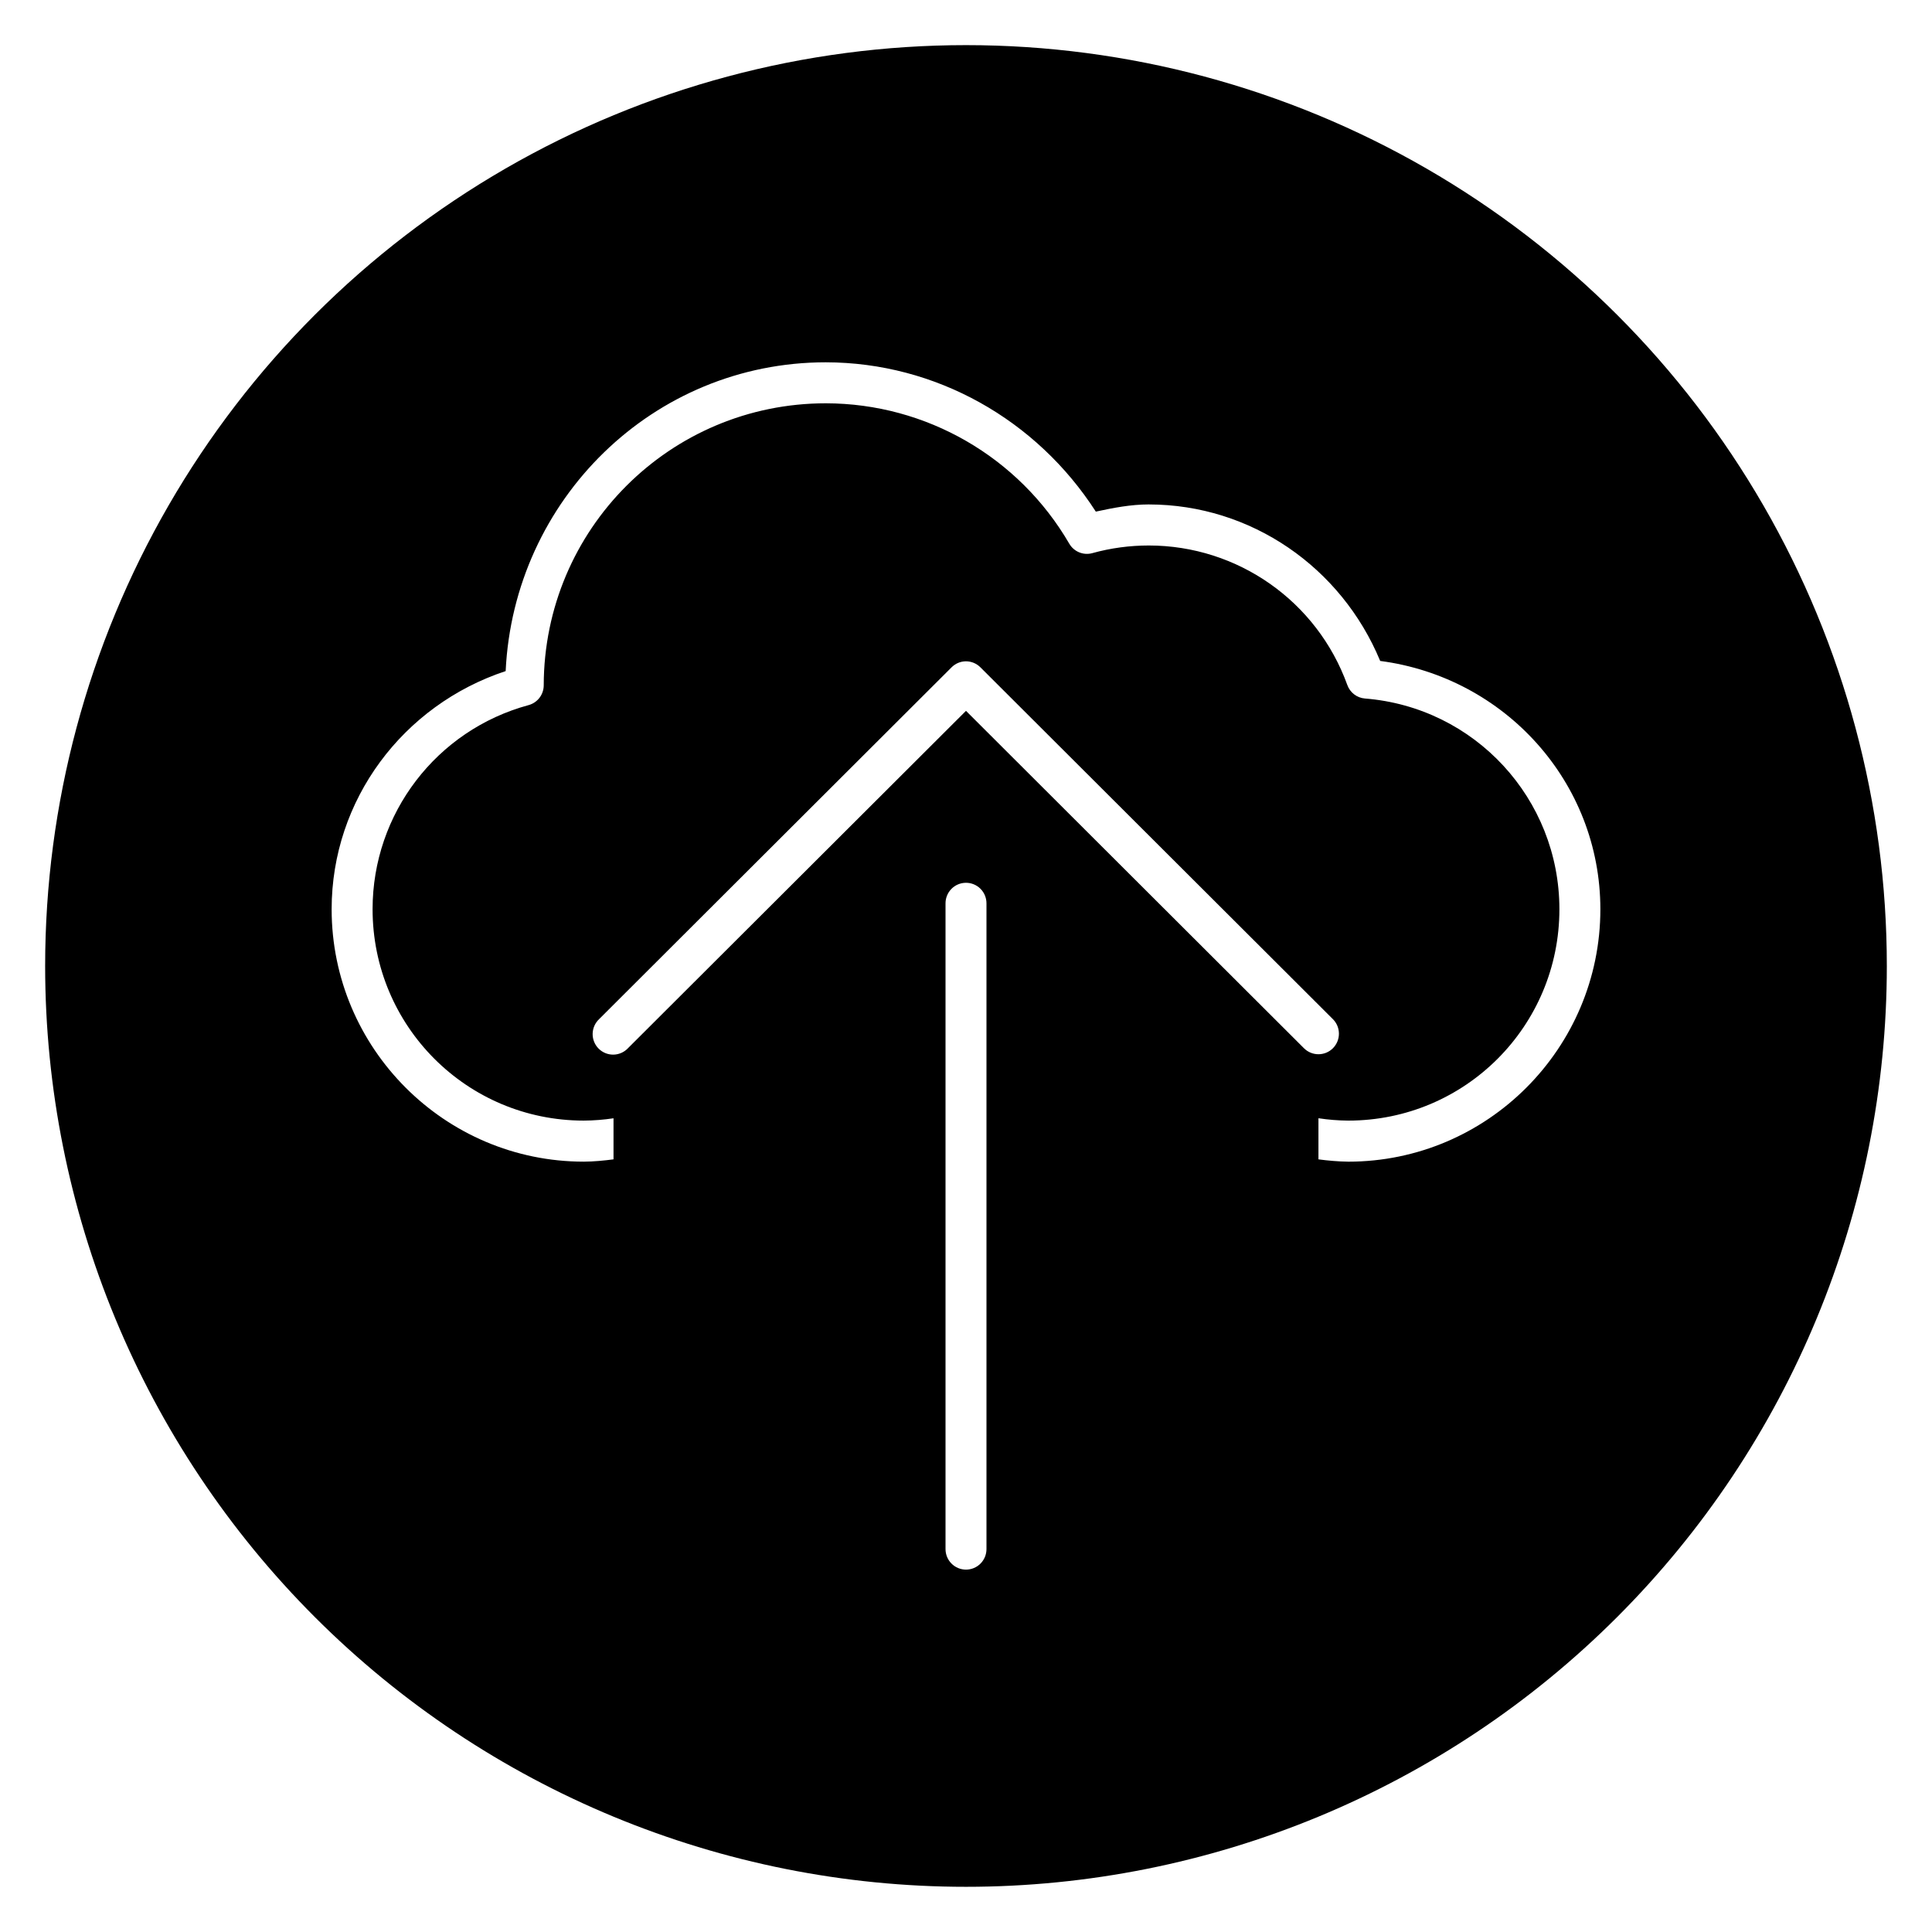 <?xml version="1.0" encoding="UTF-8"?>
<!-- Uploaded to: ICON Repo, www.svgrepo.com, Generator: ICON Repo Mixer Tools -->
<svg fill="#000000" width="800px" height="800px" version="1.1" viewBox="144 144 512 512" xmlns="http://www.w3.org/2000/svg">
 <path d="m400 155.96c-42.84 0-84.922 11.277-122.02 32.695-37.098 21.418-67.902 52.223-89.32 89.32-21.418 37.098-32.695 79.18-32.695 122.02 0 64.719 25.711 126.79 71.477 172.55 45.766 45.766 107.84 71.477 172.56 71.477 64.719 0 126.79-25.711 172.55-71.477 45.766-45.766 71.477-107.84 71.477-172.55 0-42.84-11.277-84.922-32.695-122.02-21.418-37.098-52.223-67.902-89.32-89.32-37.098-21.418-79.18-32.695-122.02-32.695zm-37.129 84.055c29.129 0.043 55.844 15.195 71.531 39.57 4.637-1.004 9.305-1.906 14.055-1.906v0.004h0.02c27.055 0.031 50.984 16.633 61.285 41.473 33.012 4.32 58.324 32.09 58.352 65.781 0 36.898-29.992 66.918-66.832 66.918l-0.004-0.004h-0.043c-2.621-0.031-5.234-0.27-7.832-0.609v-10.898c2.621 0.398 5.262 0.609 7.91 0.629 30.969-0.016 55.945-25.039 55.945-56.039-0.023-29.258-22.398-53.504-51.539-55.824-2.117-0.168-3.941-1.566-4.664-3.574-8.016-22.195-29.02-36.957-52.598-36.977-5.055 0-10.086 0.672-14.957 2.023-2.367 0.66-4.879-0.359-6.121-2.481-13.371-23.004-37.922-37.184-64.508-37.223h-0.016c-41.305 0.012-74.688 33.391-74.762 74.742v-0.004c-0.004 2.453-1.645 4.598-4.004 5.242-24.426 6.621-41.344 28.75-41.352 54.074 0 31 24.977 56.02 55.945 56.039 2.652-0.016 5.285-0.223 7.906-0.613v10.883c-2.602 0.336-5.227 0.59-7.848 0.609h-0.02c-36.84 0-66.836-30.02-66.832-66.918 0.008-28.965 18.906-54.09 46.117-63.086 2.156-45.395 39.031-81.832 84.867-81.832zm37.027 79.238c1.465-0.023 2.879 0.551 3.918 1.59l93.414 93.242c2.125 2.121 2.129 5.566 0.016 7.699-2.117 2.129-5.555 2.133-7.68 0.012l-89.57-89.414-89.59 89.414h0.004c-1.012 1.066-2.406 1.676-3.871 1.691-1.465 0.016-2.875-0.562-3.91-1.605-1.031-1.043-1.598-2.457-1.574-3.926 0.027-1.469 0.645-2.863 1.711-3.871l93.414-93.242c0.988-0.992 2.32-1.559 3.719-1.59zm0.02 58.695c1.469-0.023 2.883 0.551 3.922 1.59 1.039 1.043 1.609 2.461 1.586 3.934v171.05c0 1.441-0.57 2.828-1.586 3.848-1.02 1.02-2.398 1.594-3.84 1.594-1.438 0-2.82-0.574-3.836-1.594-1.02-1.02-1.59-2.406-1.59-3.848v-171.05c-0.023-1.445 0.527-2.836 1.531-3.875 1-1.035 2.375-1.629 3.812-1.648z"/>
</svg>